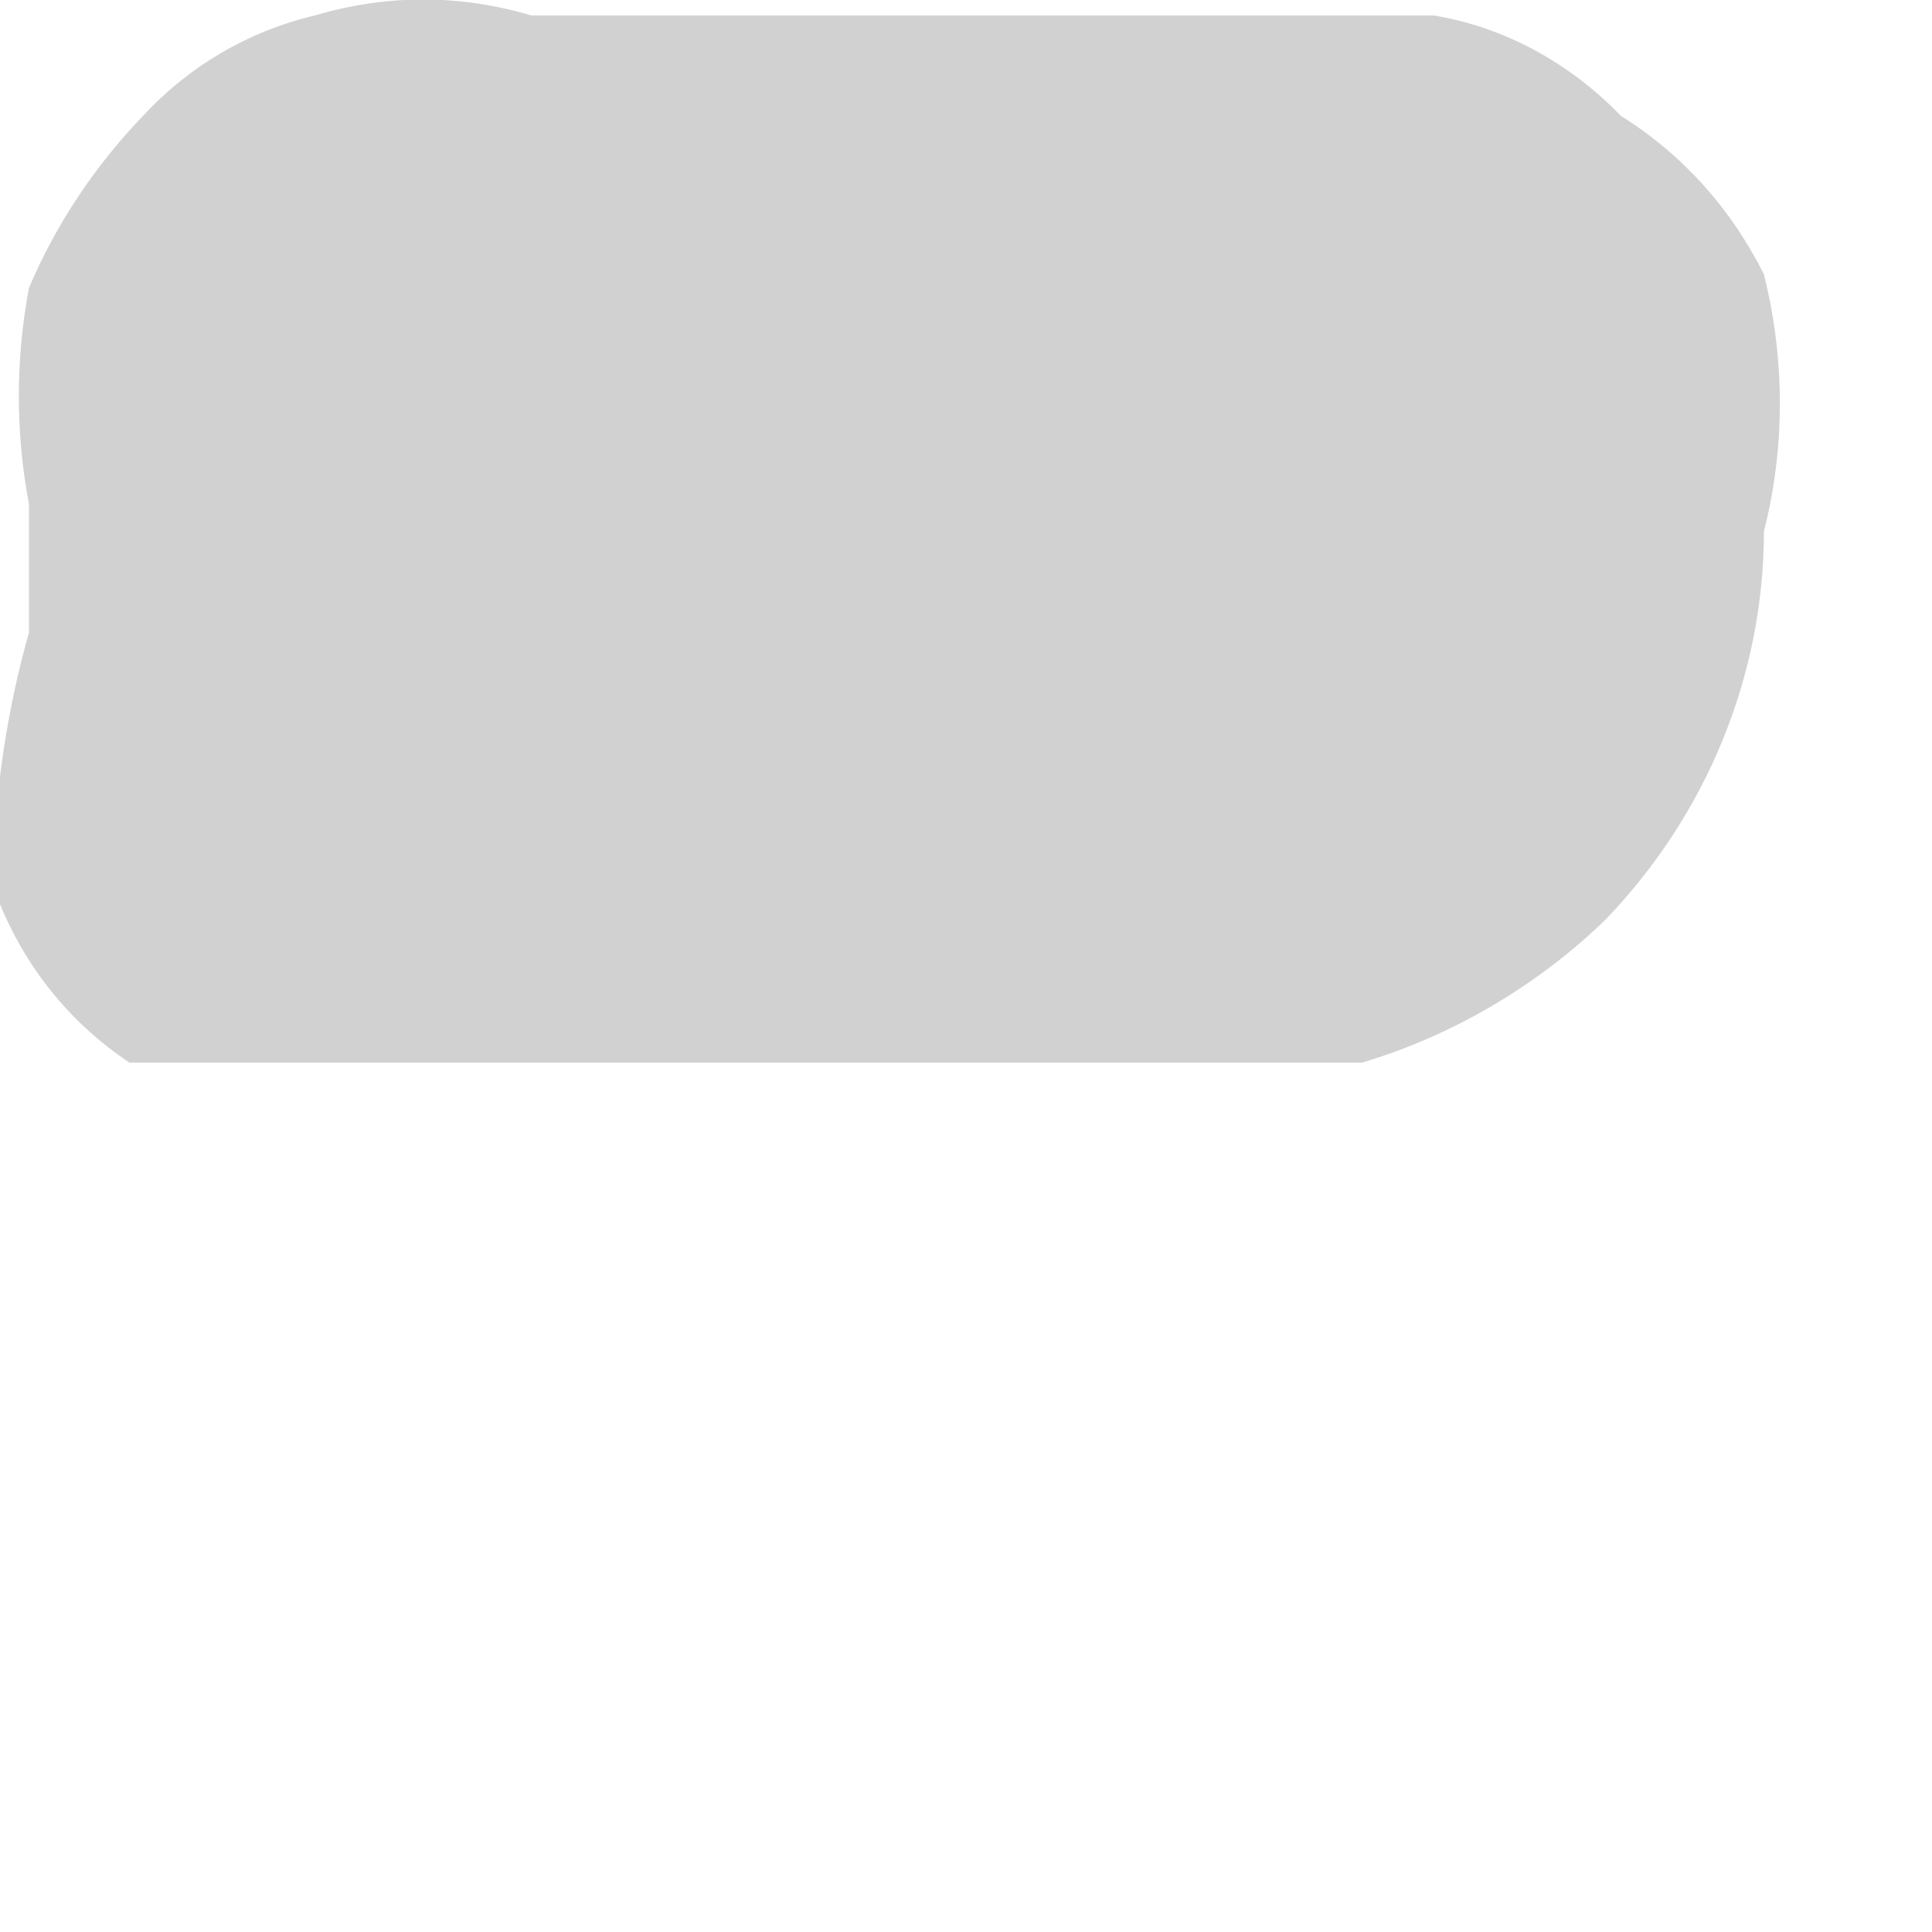 <?xml version="1.0" encoding="utf-8"?>
<svg xmlns="http://www.w3.org/2000/svg" fill="none" height="100%" overflow="visible" preserveAspectRatio="none" style="display: block;" viewBox="0 0 1 1" width="100%">
<path d="M0 0.402V0.468C0.014 0.502 0.037 0.53 0.067 0.55H0.126H0.238H0.705C0.752 0.536 0.796 0.51 0.831 0.476C0.883 0.422 0.913 0.35 0.913 0.275C0.924 0.232 0.924 0.186 0.913 0.142C0.896 0.108 0.871 0.08 0.839 0.06C0.813 0.033 0.779 0.014 0.742 0.008H0.275C0.238 -0.003 0.2 -0.003 0.163 0.008C0.129 0.016 0.098 0.034 0.074 0.06C0.049 0.086 0.029 0.116 0.015 0.149C0.008 0.186 0.008 0.224 0.015 0.261V0.335C0.028 0.381 0.054 0.422 0.089 0.454L0.148 0.498C0.194 0.513 0.244 0.513 0.289 0.498H0.609H0.542L0.49 0.454L0.445 0.394V0.327V0.246V0.186L0.49 0.127L0.542 0.082H0.609H0.275L0.542 0.283C0.532 0.247 0.514 0.214 0.49 0.186C0.468 0.156 0.44 0.131 0.408 0.112C0.377 0.105 0.343 0.105 0.312 0.112C0.275 0.101 0.237 0.101 0.2 0.112H0.134C0.092 0.139 0.057 0.174 0.03 0.216V0.283C0.015 0.321 0.005 0.361 0 0.402Z" fill="#D1D1D1" id="Vector"/>
</svg>